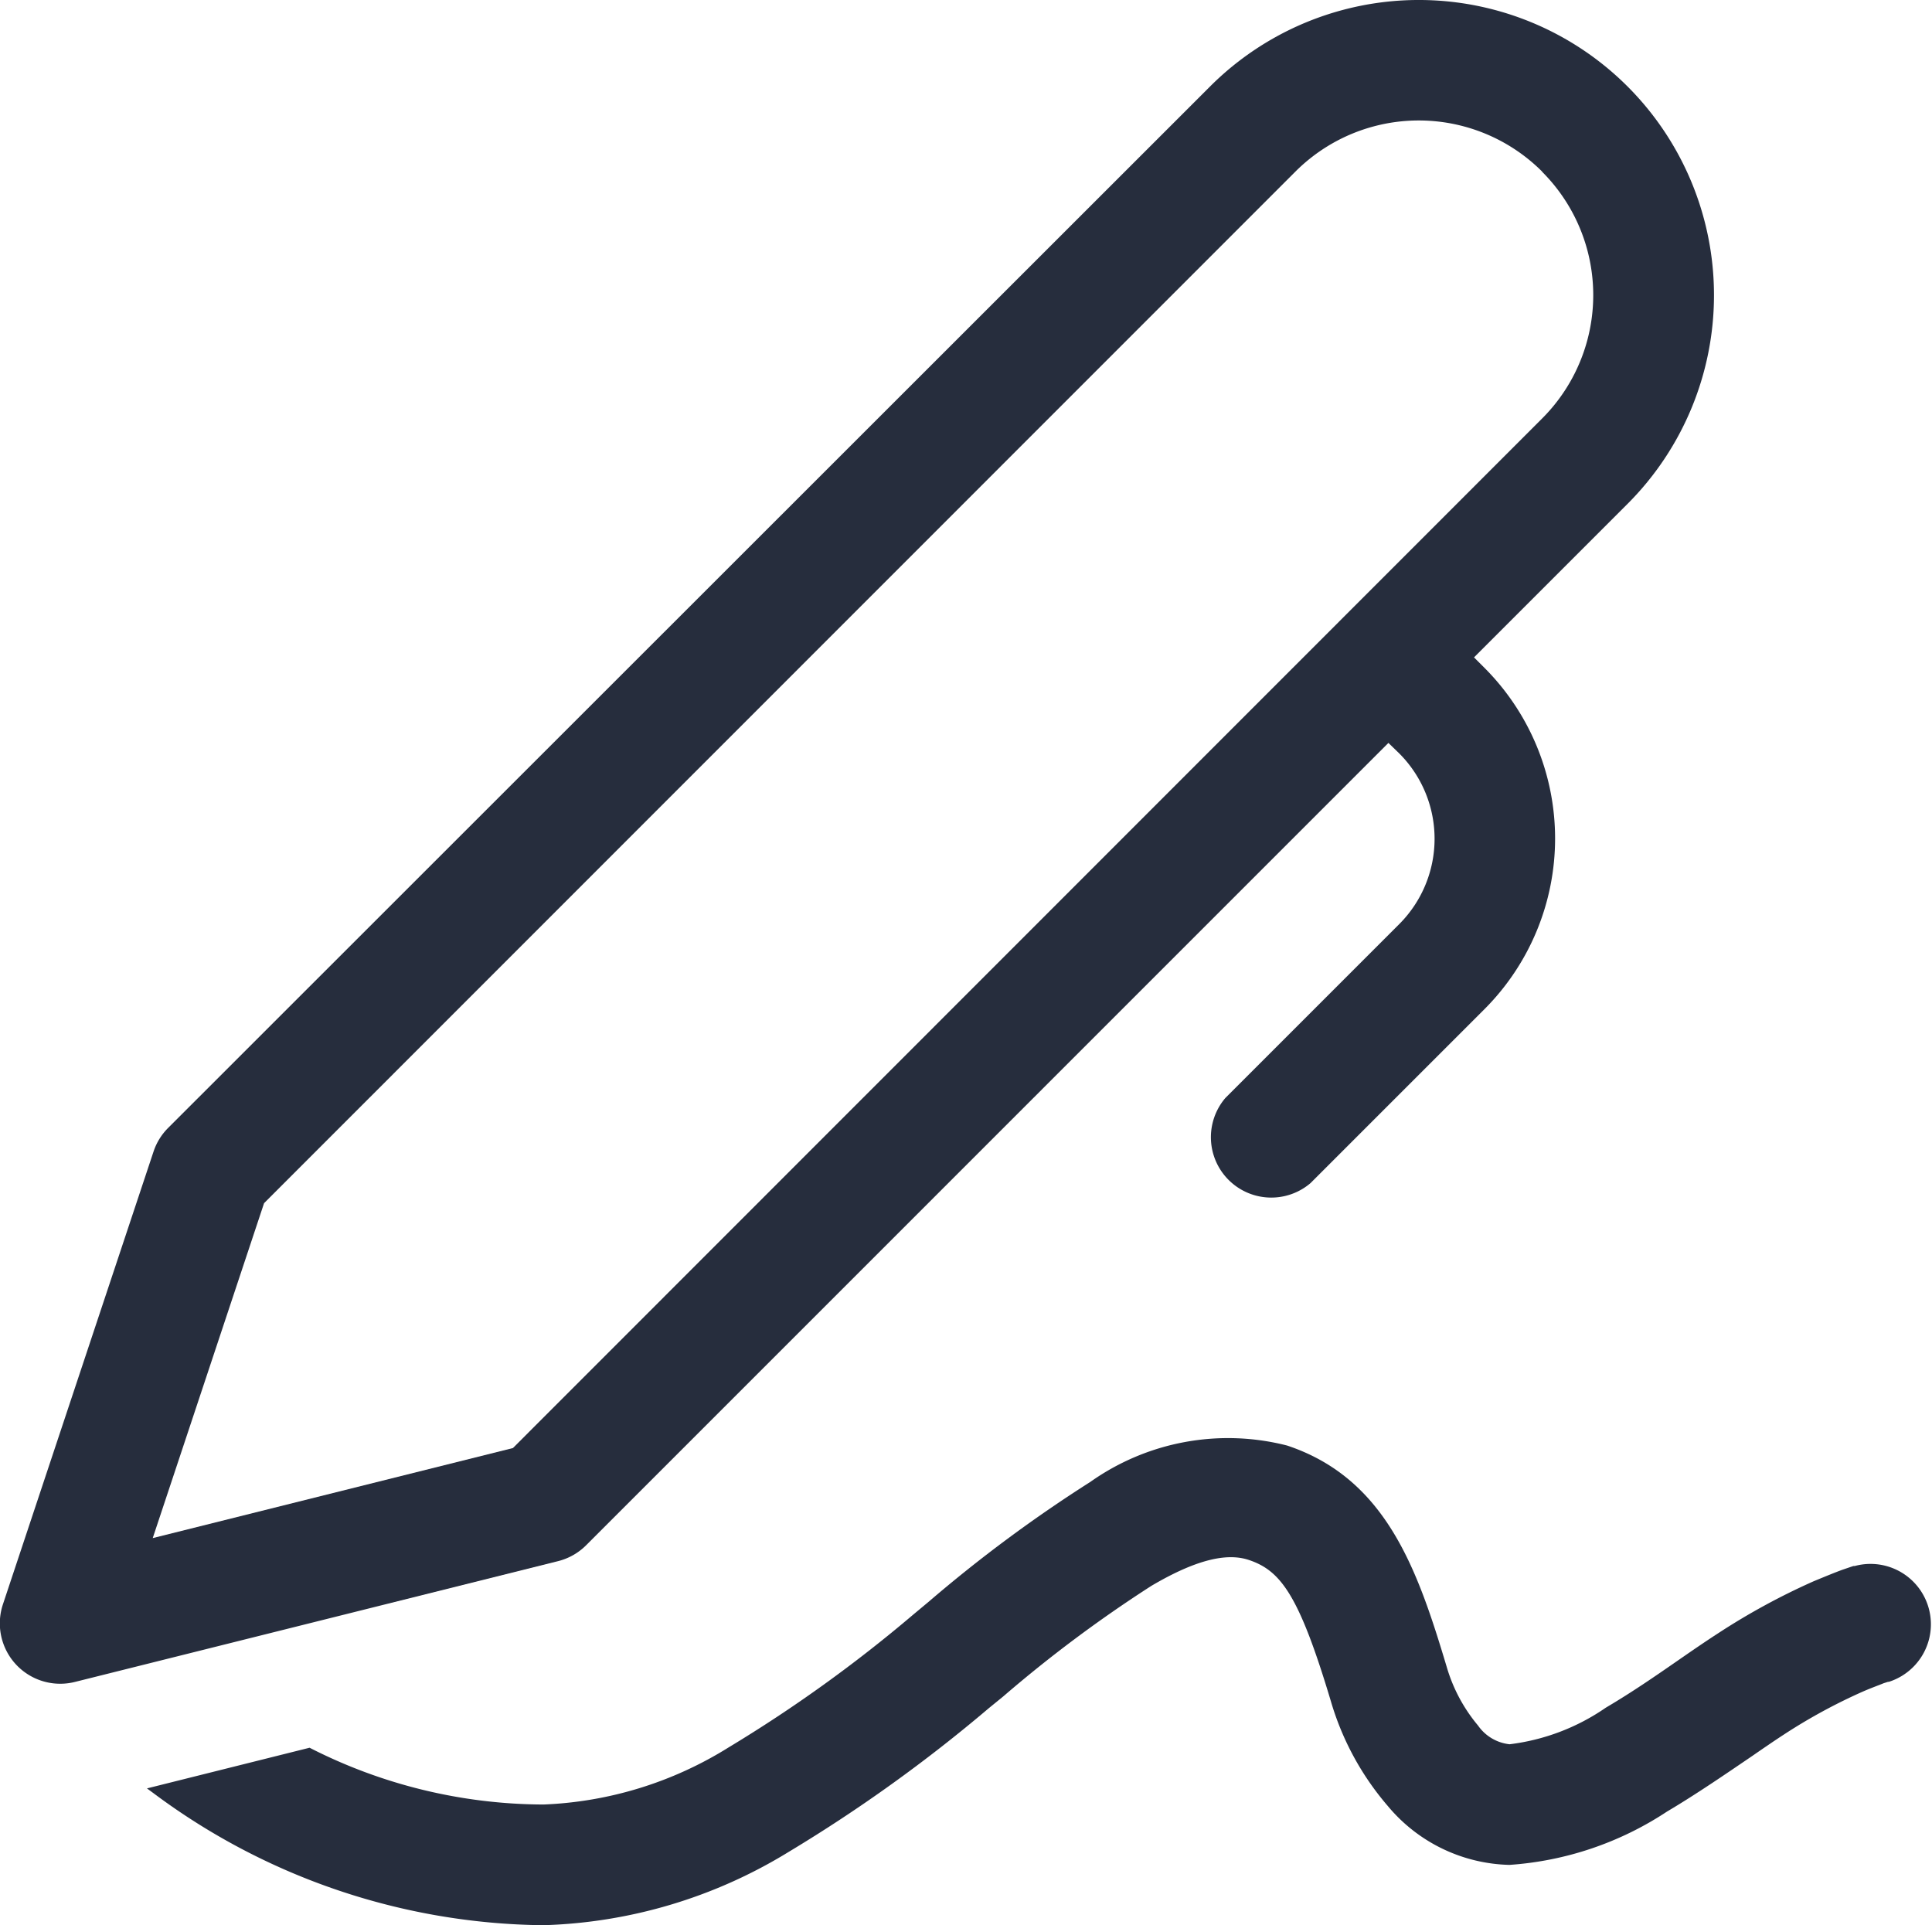 <svg xmlns="http://www.w3.org/2000/svg" width="29.5" height="29.398" viewBox="0 0 29.5 29.398">
  <g id="_8687893_ic_fluent_signature_regular_icon" data-name="8687893_ic_fluent_signature_regular_icon" transform="translate(-2 -2.056)">
    <path id="Path_96" data-name="Path 96" d="M20.477,3.376A4.507,4.507,0,0,1,26.851,9.75l-2.344,2.344.158.158a3.688,3.688,0,0,1,0,5.215l-2.654,2.654a.922.922,0,0,1-1.3-1.3l2.654-2.654a1.844,1.844,0,0,0,0-2.607L23.2,13.4,10.949,25.652a.923.923,0,0,1-.428.242L3.145,27.738a.922.922,0,0,1-1.1-1.186l2.3-6.914a.921.921,0,0,1,.223-.36Zm5.07,1.3a2.663,2.663,0,0,0-3.767,0L6.032,20.428l-1.7,5.114,5.5-1.375L25.547,8.446A2.663,2.663,0,0,0,25.547,4.679Z" transform="translate(0 0)" fill="#262d3d"/>
    <path id="Path_97" data-name="Path 97" d="M3.217,19.327l.094.069a10.119,10.119,0,0,0,5.958,2.02A7.577,7.577,0,0,0,13.01,20.3a23.222,23.222,0,0,0,3.064-2.2l.216-.176a20.17,20.17,0,0,1,2.264-1.69c.743-.438,1.188-.495,1.488-.395.489.163.768.54,1.252,2.156a4.3,4.3,0,0,0,.869,1.6,2.493,2.493,0,0,0,1.858.9,4.98,4.98,0,0,0,2.407-.815c.44-.26.913-.585,1.3-.848.188-.13.355-.244.486-.329a8.485,8.485,0,0,1,1.2-.653c.142-.062.252-.1.321-.129L29.8,17.7l.013,0a.922.922,0,0,0-.519-1.769h-.007l-.013,0-.039.013-.129.044c-.107.039-.256.1-.44.176a10.328,10.328,0,0,0-1.458.794c-.216.14-.423.283-.631.427-.341.236-.687.475-1.084.709a3.284,3.284,0,0,1-1.47.559.675.675,0,0,1-.481-.285,2.469,2.469,0,0,1-.48-.9c-.443-1.477-.921-2.871-2.435-3.376a3.638,3.638,0,0,0-3.007.556,21.465,21.465,0,0,0-2.466,1.828l-.24.2A21.508,21.508,0,0,1,12.1,18.7a5.759,5.759,0,0,1-2.828.873A7.893,7.893,0,0,1,5.7,18.706Zm26.334-2.52c-.257-.885-.258-.885-.258-.885Z" transform="translate(1.027 10.037)" fill="#262d3d"/>
  </g>
</svg>
